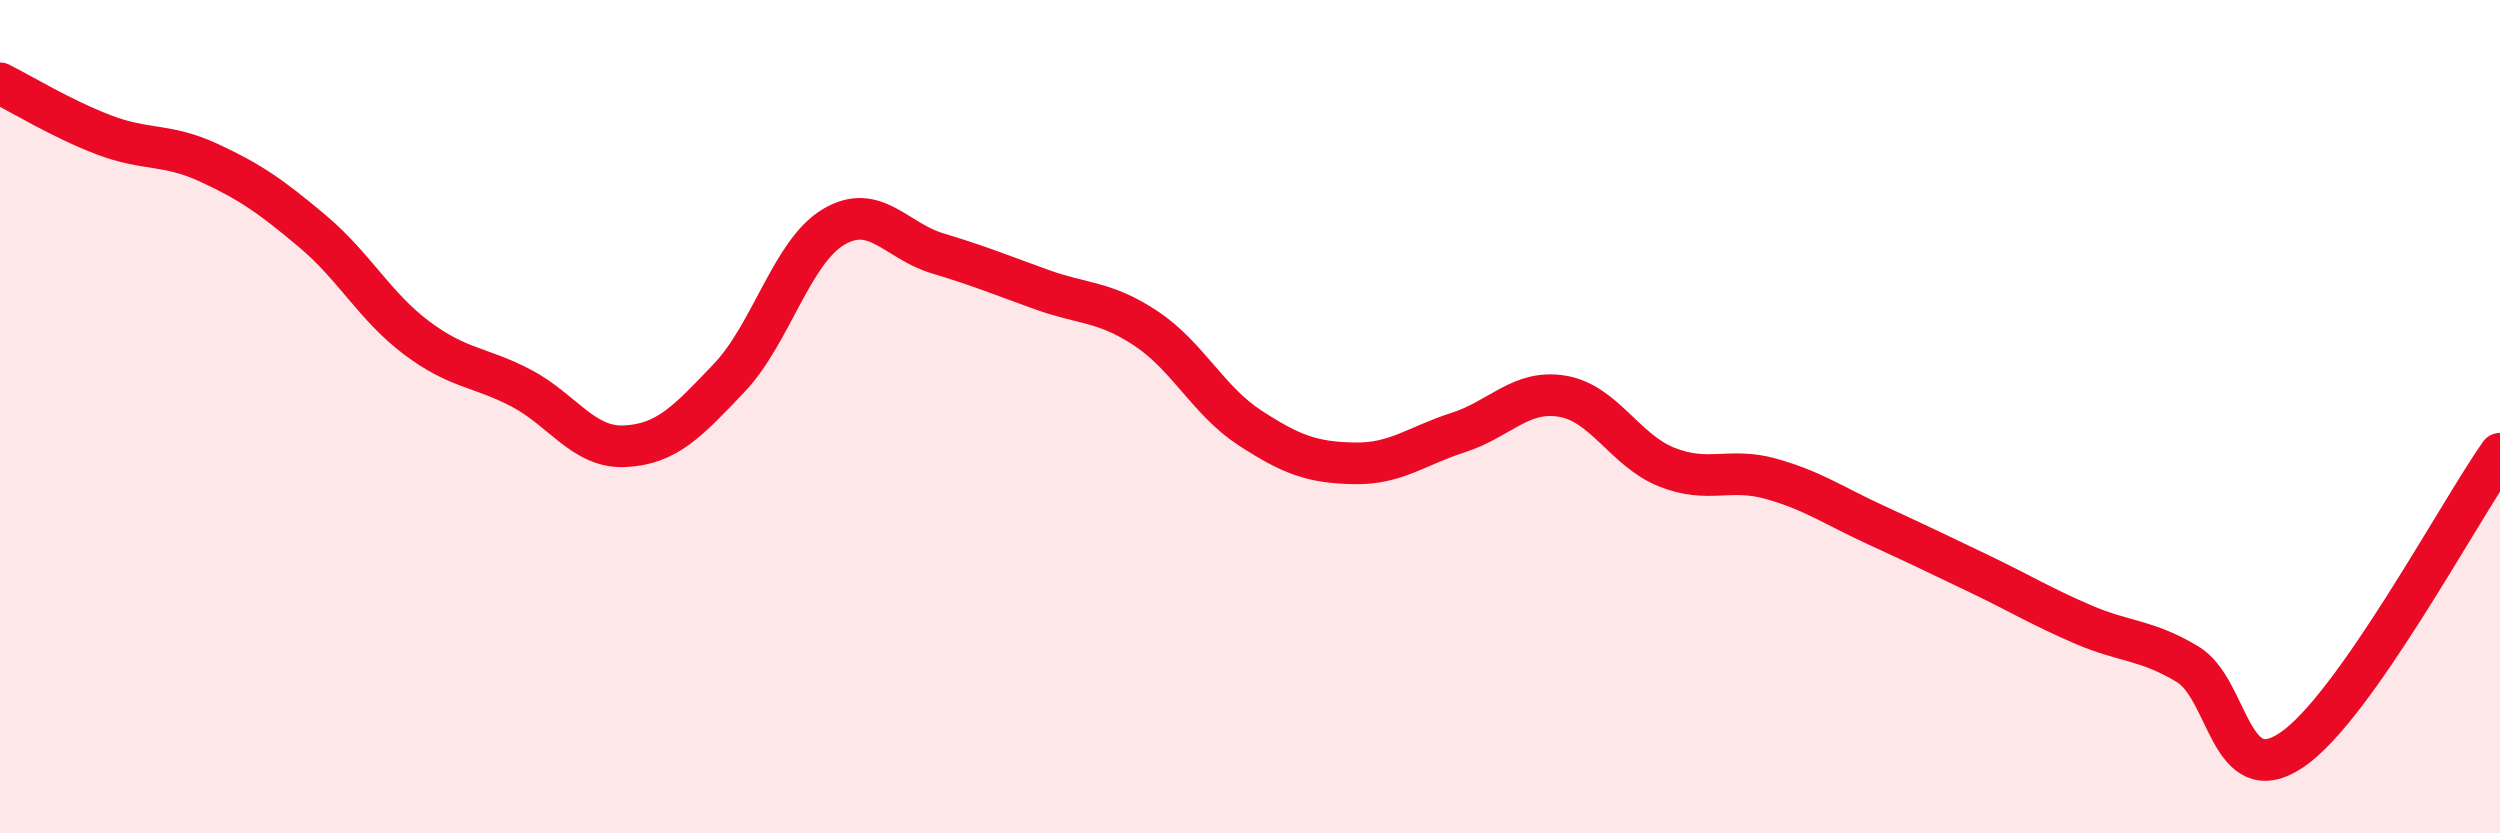
    <svg width="60" height="20" viewBox="0 0 60 20" xmlns="http://www.w3.org/2000/svg">
      <path
        d="M 0,2 C 0.5,2.25 1.5,2.86 2.5,3.24 C 3.5,3.62 4,3.44 5,3.9 C 6,4.36 6.5,4.71 7.5,5.55 C 8.5,6.39 9,7.36 10,8.11 C 11,8.86 11.5,8.79 12.5,9.31 C 13.5,9.83 14,10.76 15,10.71 C 16,10.66 16.5,10.12 17.5,9.07 C 18.5,8.02 19,6.05 20,5.45 C 21,4.85 21.5,5.78 22.5,6.08 C 23.5,6.38 24,6.59 25,6.95 C 26,7.31 26.5,7.22 27.5,7.88 C 28.5,8.54 29,9.62 30,10.27 C 31,10.92 31.5,11.1 32.5,11.12 C 33.5,11.14 34,10.7 35,10.38 C 36,10.06 36.5,9.34 37.5,9.51 C 38.5,9.68 39,10.81 40,11.21 C 41,11.61 41.5,11.21 42.5,11.49 C 43.5,11.77 44,12.13 45,12.59 C 46,13.05 46.5,13.29 47.5,13.77 C 48.5,14.25 49,14.56 50,14.99 C 51,15.42 51.5,15.34 52.5,15.94 C 53.5,16.54 53.5,19.01 55,18 C 56.5,16.99 59,12.31 60,10.89L60 20L0 20Z"
        fill="#EB0A25"
        opacity="0.1"
        stroke-linecap="round"
        stroke-linejoin="round"
      />
      <path
        d="M 0,2 C 0.5,2.25 1.5,2.86 2.5,3.24 C 3.5,3.62 4,3.44 5,3.9 C 6,4.36 6.5,4.71 7.5,5.55 C 8.5,6.39 9,7.36 10,8.11 C 11,8.86 11.5,8.79 12.5,9.31 C 13.5,9.83 14,10.76 15,10.71 C 16,10.66 16.5,10.12 17.5,9.07 C 18.5,8.02 19,6.05 20,5.45 C 21,4.85 21.5,5.78 22.5,6.08 C 23.5,6.38 24,6.59 25,6.95 C 26,7.31 26.5,7.22 27.5,7.88 C 28.5,8.54 29,9.62 30,10.27 C 31,10.92 31.5,11.1 32.5,11.12 C 33.5,11.14 34,10.7 35,10.38 C 36,10.06 36.5,9.34 37.5,9.51 C 38.5,9.68 39,10.81 40,11.21 C 41,11.61 41.5,11.21 42.5,11.49 C 43.5,11.77 44,12.13 45,12.59 C 46,13.05 46.5,13.29 47.5,13.77 C 48.5,14.25 49,14.56 50,14.99 C 51,15.42 51.5,15.34 52.5,15.94 C 53.5,16.54 53.5,19.01 55,18 C 56.5,16.99 59,12.31 60,10.89"
        stroke="#EB0A25"
        stroke-width="1"
        fill="none"
        stroke-linecap="round"
        stroke-linejoin="round"
      />
    </svg>
  